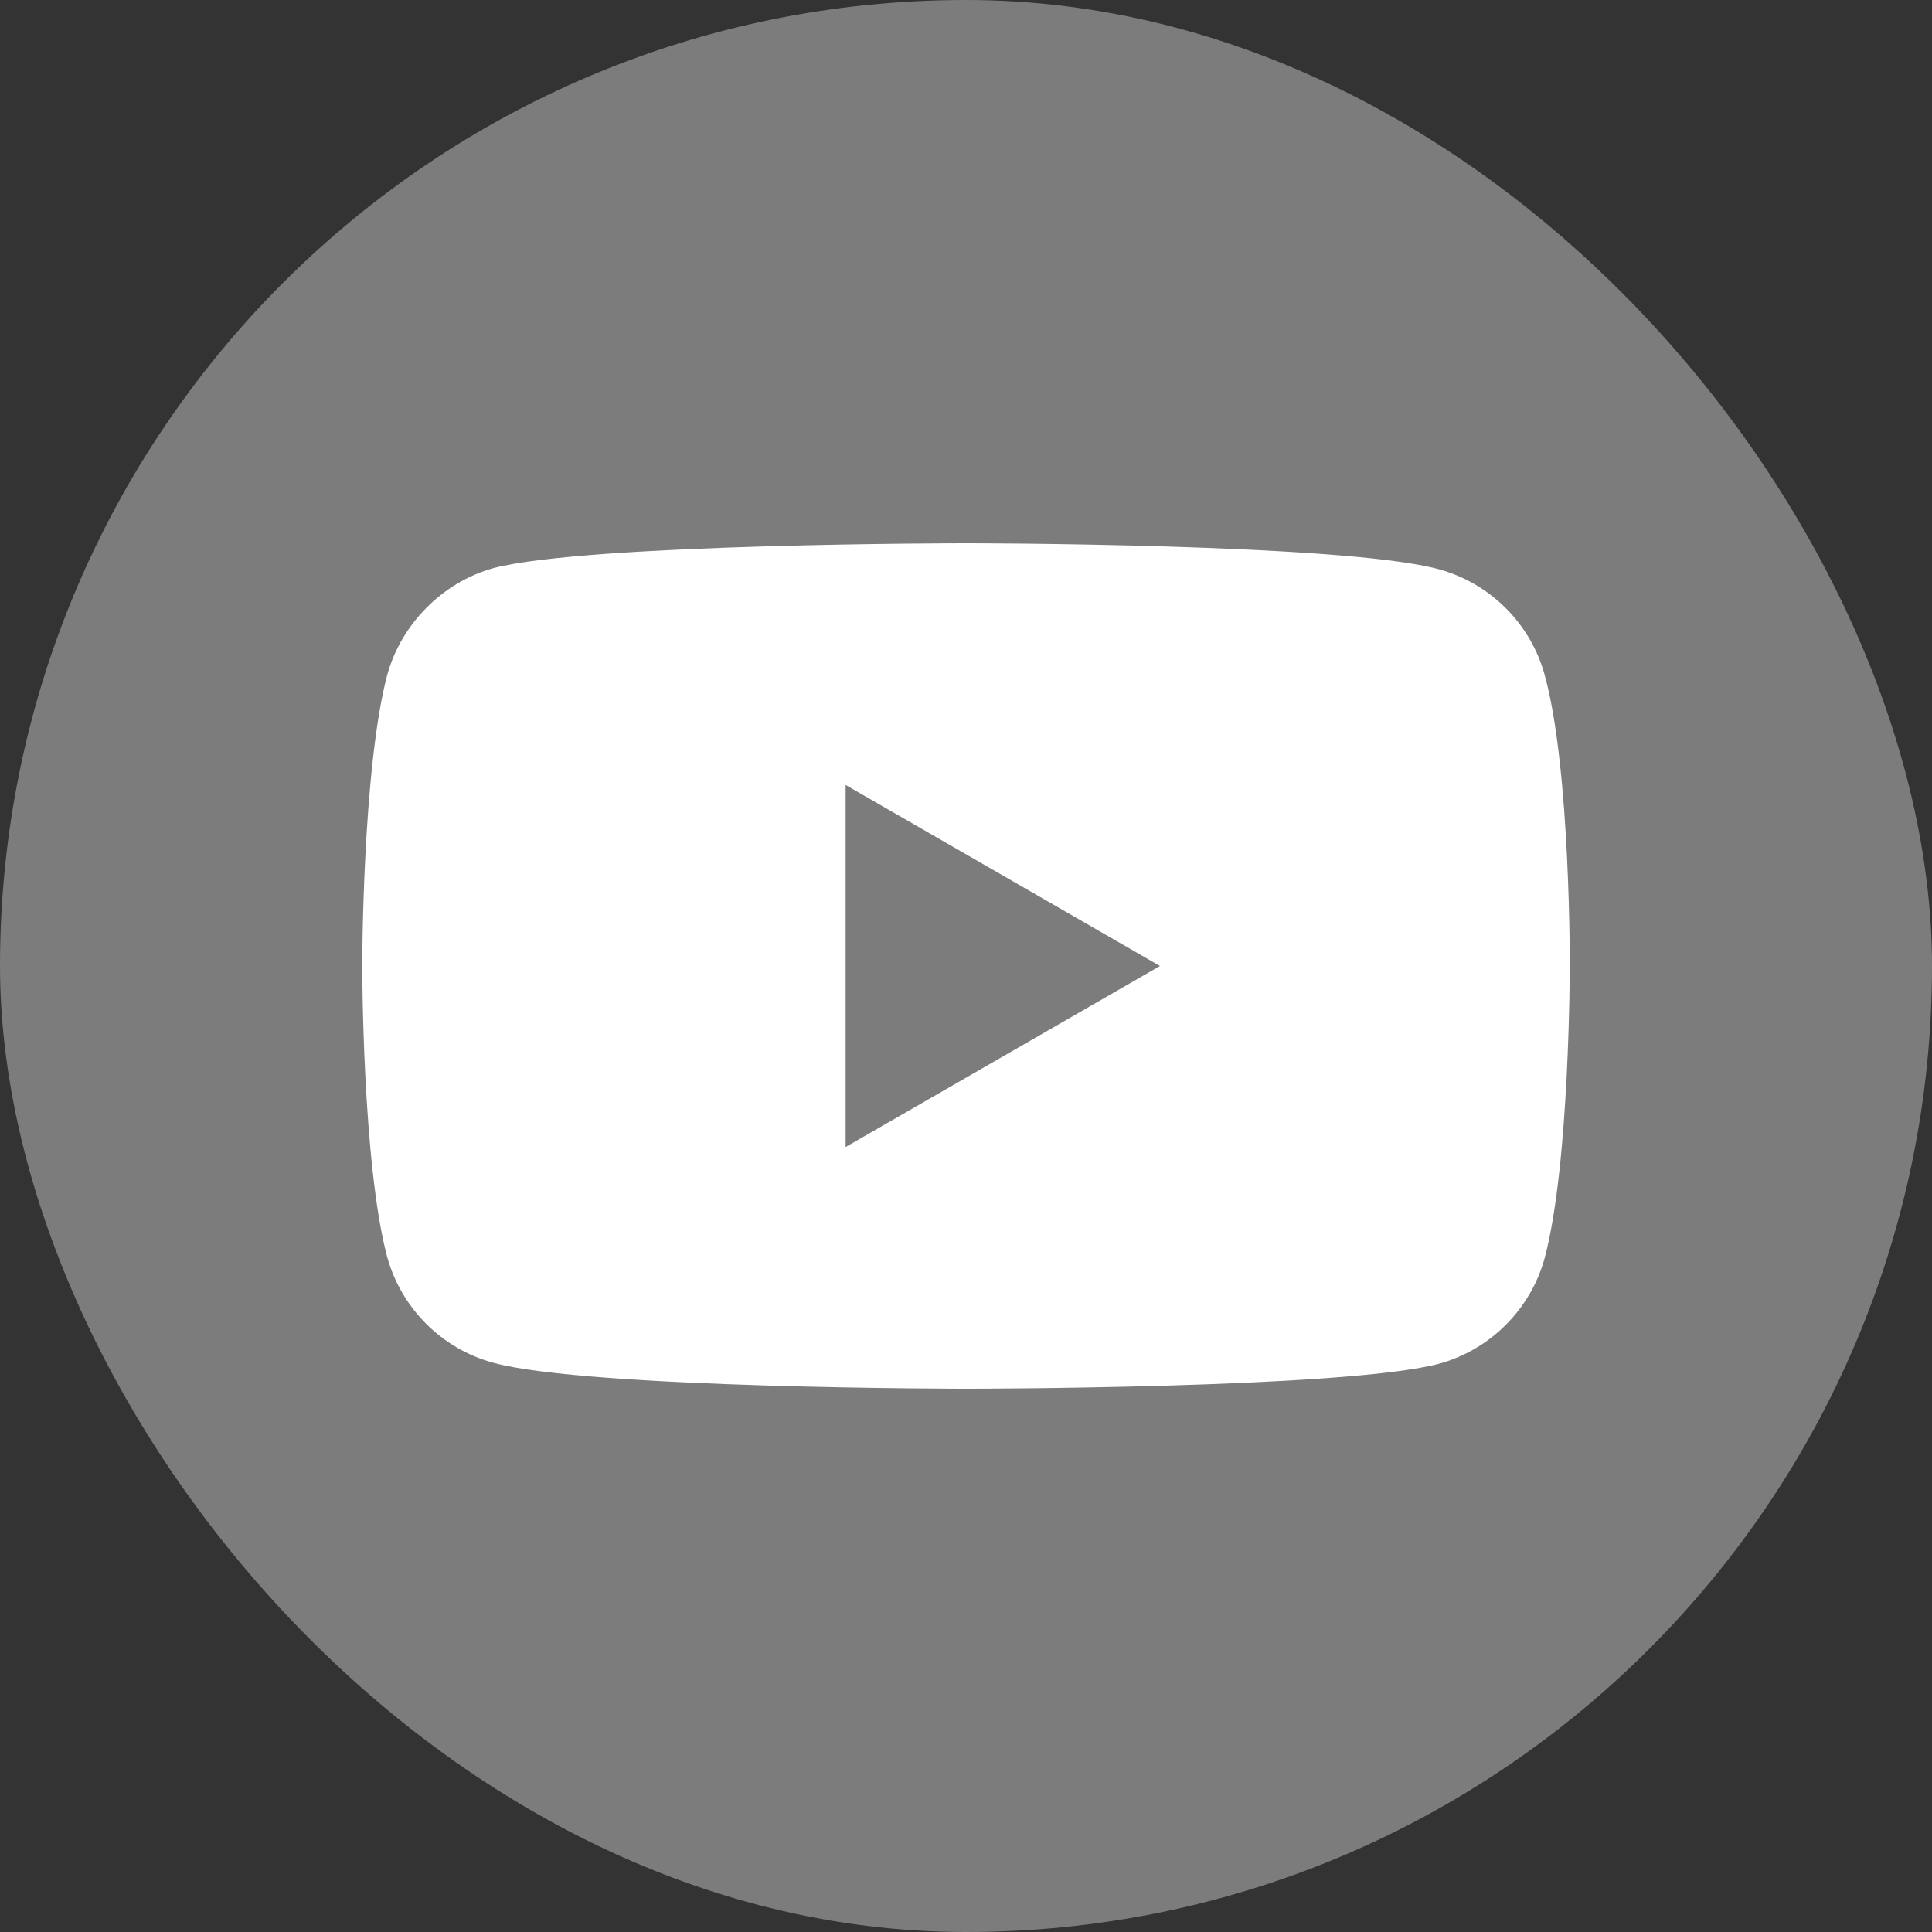 <svg width="20" height="20" viewBox="0 0 20 20" fill="none" xmlns="http://www.w3.org/2000/svg">
<rect x="0" y="0" width="20" height="20" fill="#333333" stroke="none"/>
<rect width="20" height="20" rx="10" fill="#7C7C7C"/>
<path fill-rule="evenodd" clip-rule="evenodd" d="M14.891 5.892C15.426 6.036 15.848 6.458 15.992 6.993C16.26 7.972 16.25 10.01 16.25 10.01C16.25 10.01 16.25 12.039 15.992 13.017C15.848 13.552 15.426 13.975 14.891 14.119C13.913 14.376 10 14.376 10 14.376C10 14.376 6.098 14.376 5.109 14.108C4.574 13.964 4.152 13.542 4.007 13.007C3.75 12.039 3.75 10 3.75 10C3.75 10 3.75 7.972 4.007 6.993C4.152 6.458 4.584 6.026 5.109 5.881C6.087 5.624 10 5.624 10 5.624C10 5.624 13.913 5.624 14.891 5.892ZM12.008 10L8.754 11.874V8.126L12.008 10Z" fill="white"/>
</svg>

